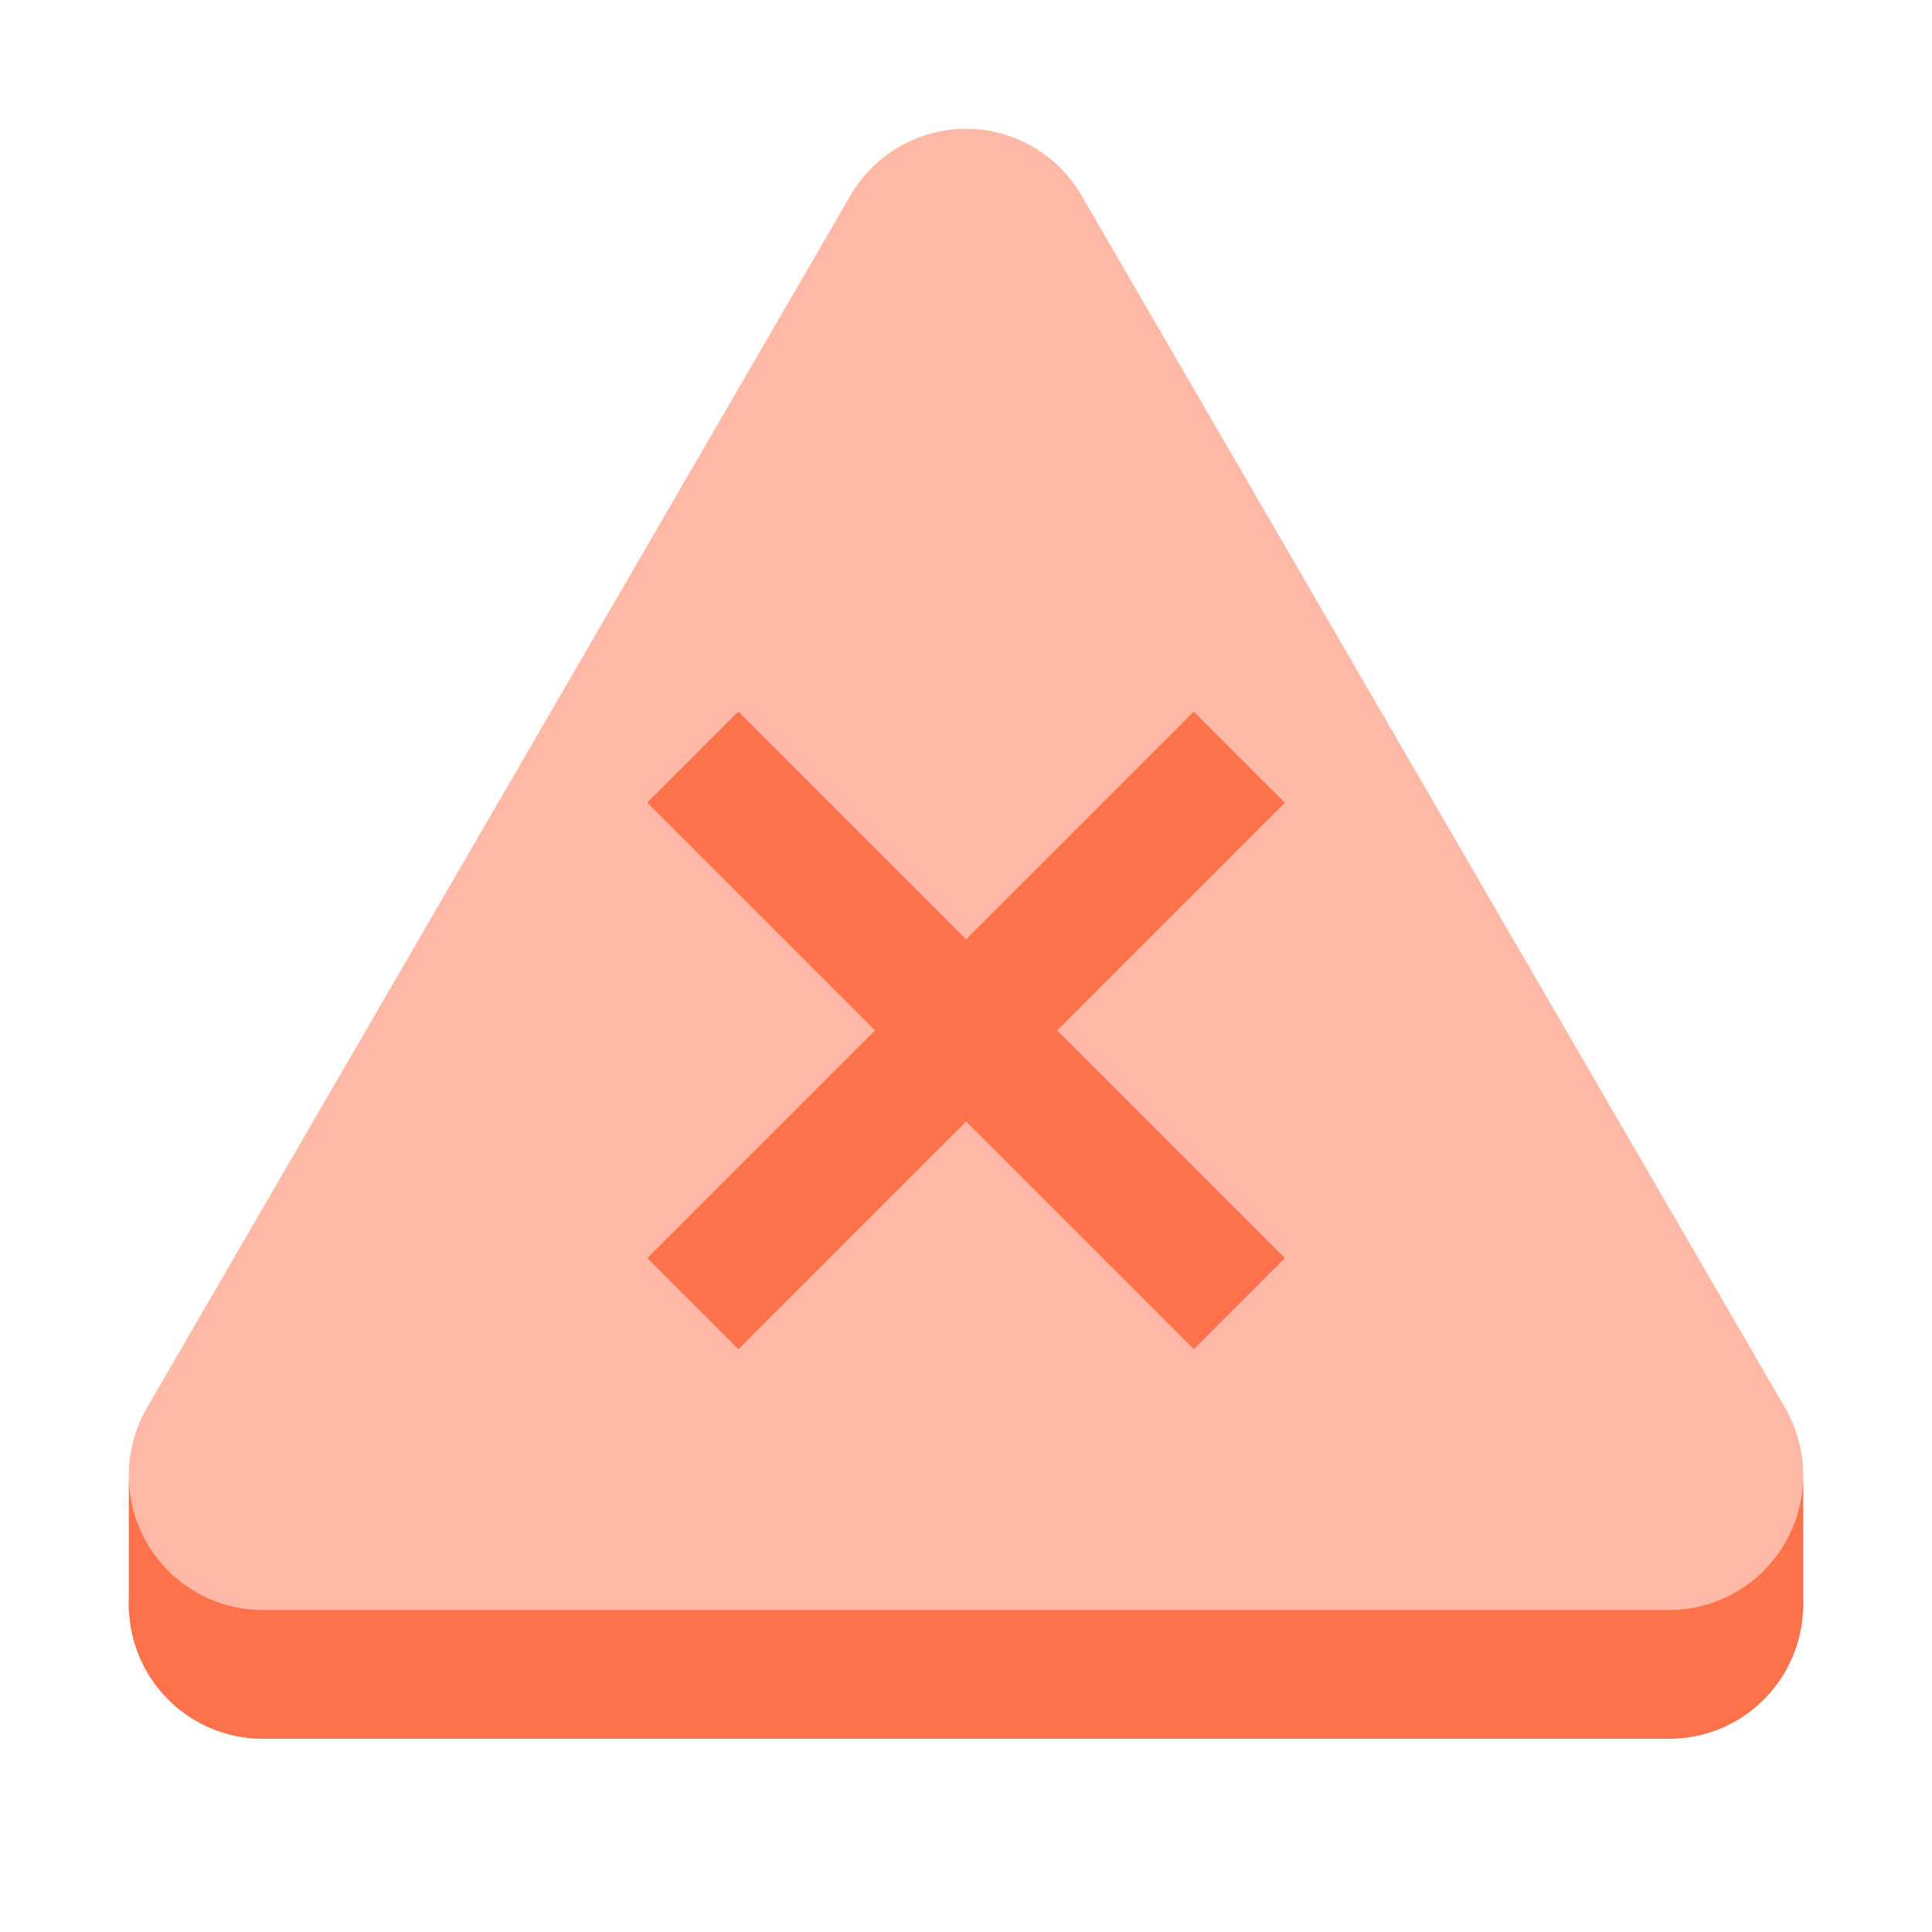 <svg width="30" height="30" viewBox="0 0 30 30" fill="none" xmlns="http://www.w3.org/2000/svg">
<path d="M2.28 23.863L13.206 5.036C13.389 4.721 13.65 4.459 13.965 4.278C14.28 4.096 14.637 4 15 4C15.363 4 15.72 4.096 16.035 4.278C16.35 4.459 16.611 4.721 16.794 5.036L27.72 23.863C27.903 24.18 27.999 24.541 28 24.907C28.001 25.274 27.905 25.634 27.723 25.952C27.541 26.27 27.279 26.535 26.964 26.718C26.648 26.902 26.29 26.999 25.925 27H4.074C3.709 26.999 3.351 26.902 3.036 26.718C2.72 26.534 2.458 26.27 2.276 25.952C2.095 25.634 1.999 25.274 2 24.907C2.001 24.54 2.097 24.18 2.28 23.863V23.863Z" fill="#FD714B"/>
<path d="M28 23H2V25H28V23Z" fill="#FD714B"/>
<path d="M2.28 21.863L13.206 3.036C13.389 2.721 13.65 2.459 13.965 2.278C14.28 2.096 14.637 2 15 2C15.363 2 15.72 2.096 16.035 2.278C16.35 2.459 16.611 2.721 16.794 3.036L27.72 21.863C27.903 22.18 27.999 22.541 28 22.907C28.001 23.274 27.905 23.634 27.723 23.952C27.541 24.27 27.279 24.535 26.964 24.718C26.648 24.902 26.29 24.999 25.925 25H4.074C3.709 24.999 3.351 24.902 3.036 24.718C2.72 24.534 2.458 24.27 2.276 23.952C2.095 23.634 1.999 23.274 2 22.907C2.001 22.54 2.097 22.18 2.28 21.863V21.863Z" fill="#FEB8A5"/>
<path d="M18.537 11.051L10.052 19.536L11.466 20.95L19.951 12.465L18.537 11.051Z" fill="#FD714B"/>
<path d="M11.466 11.05L10.051 12.464L18.537 20.95L19.951 19.535L11.466 11.05Z" fill="#FD714B"/>
</svg>
